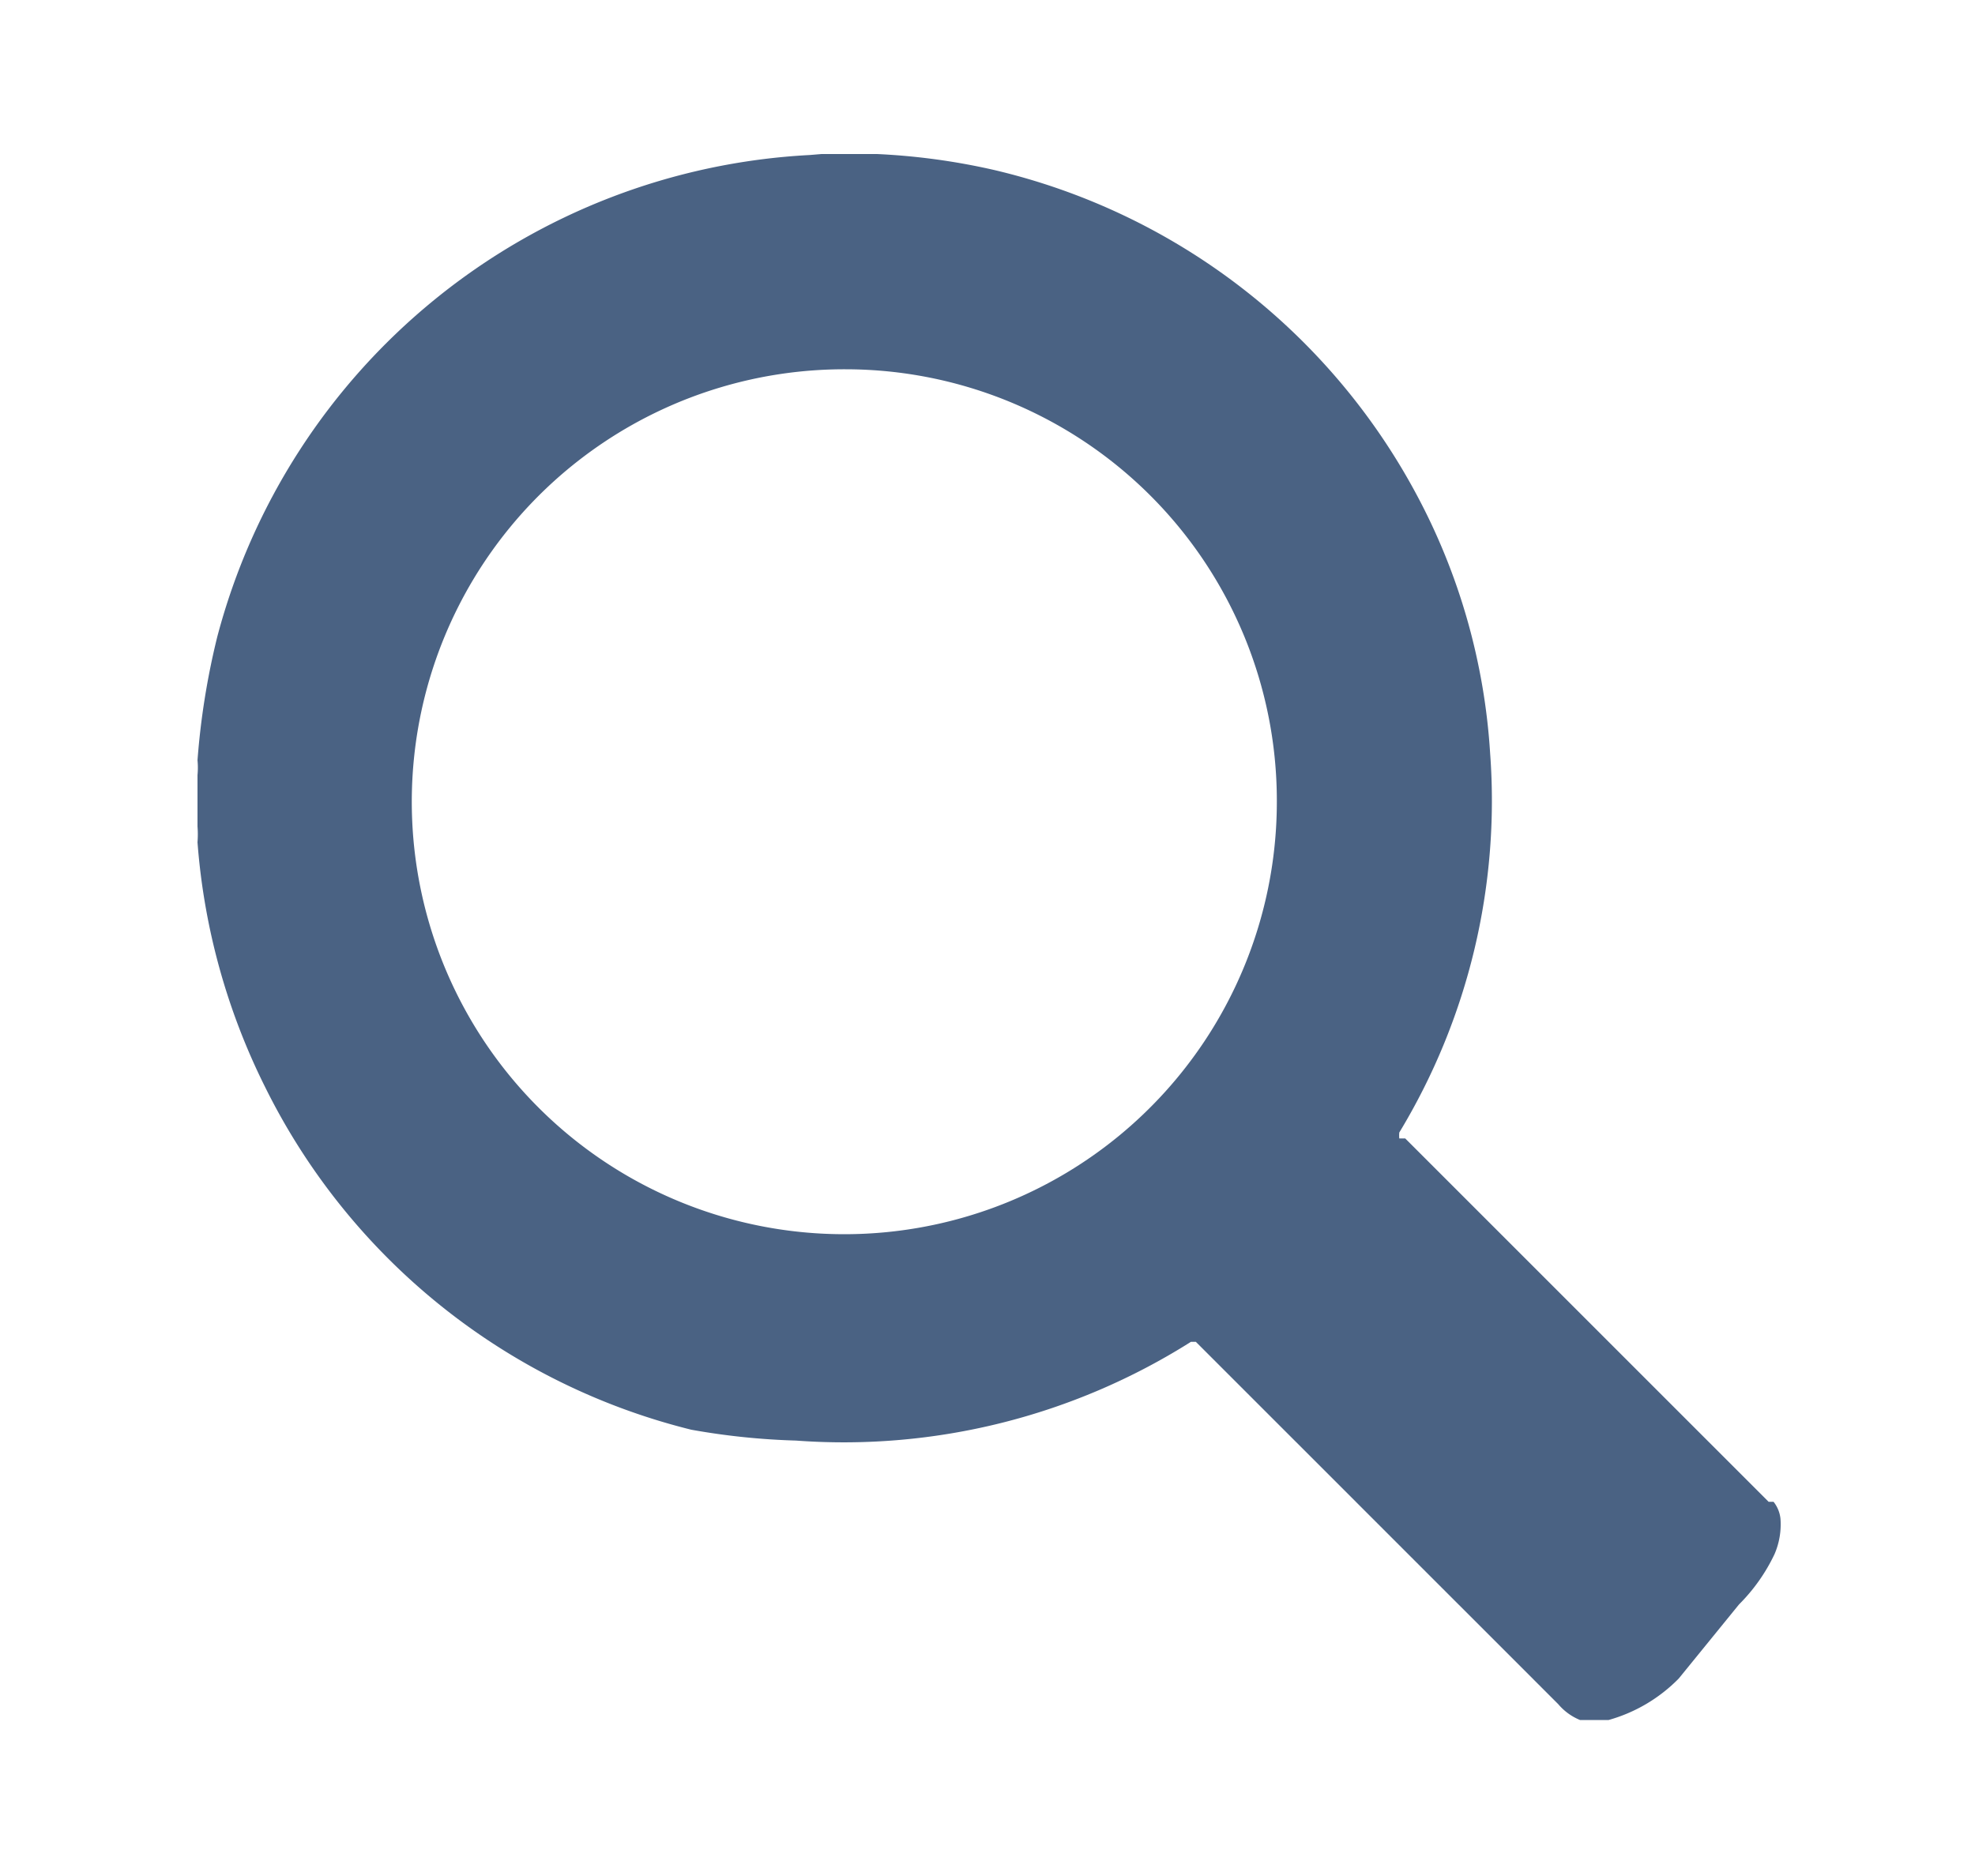 <svg xmlns="http://www.w3.org/2000/svg" viewBox="0 0 20 19"><rect x="-151.99" y="-5.5" width="180.99" height="31" rx="15.5" fill="none" stroke="#ccc" stroke-miterlimit="10" opacity="0.4"/><path d="M8.32,1.56h.56a6.7,6.7,0,0,1,1.18.16A6.55,6.55,0,0,1,14.34,5a6.38,6.38,0,0,1,.75,2.63,6.49,6.49,0,0,1-.92,3.84.33.33,0,0,0,0,.06l.06,0,3.68,3.68.05,0a.33.33,0,0,1,.07.17.76.76,0,0,1-.06.36,1.82,1.82,0,0,1-.36.51L17,17a1.6,1.6,0,0,1-.71.42H16a.57.57,0,0,1-.22-.16l-3.61-3.61-.06-.06-.05,0a6.58,6.58,0,0,1-4,1A7.13,7.13,0,0,1,7,14.48,6.58,6.58,0,0,1,2.68,11,6.67,6.67,0,0,1,2,8.53a1,1,0,0,0,0-.16V7.85A.77.77,0,0,0,2,7.7a7.57,7.57,0,0,1,.2-1.25,6.56,6.56,0,0,1,6-4.88Zm.24,2.18a4.38,4.38,0,1,0,4.37,4.37A4.37,4.37,0,0,0,8.56,3.74Z" fill="#4a6283"/></svg>